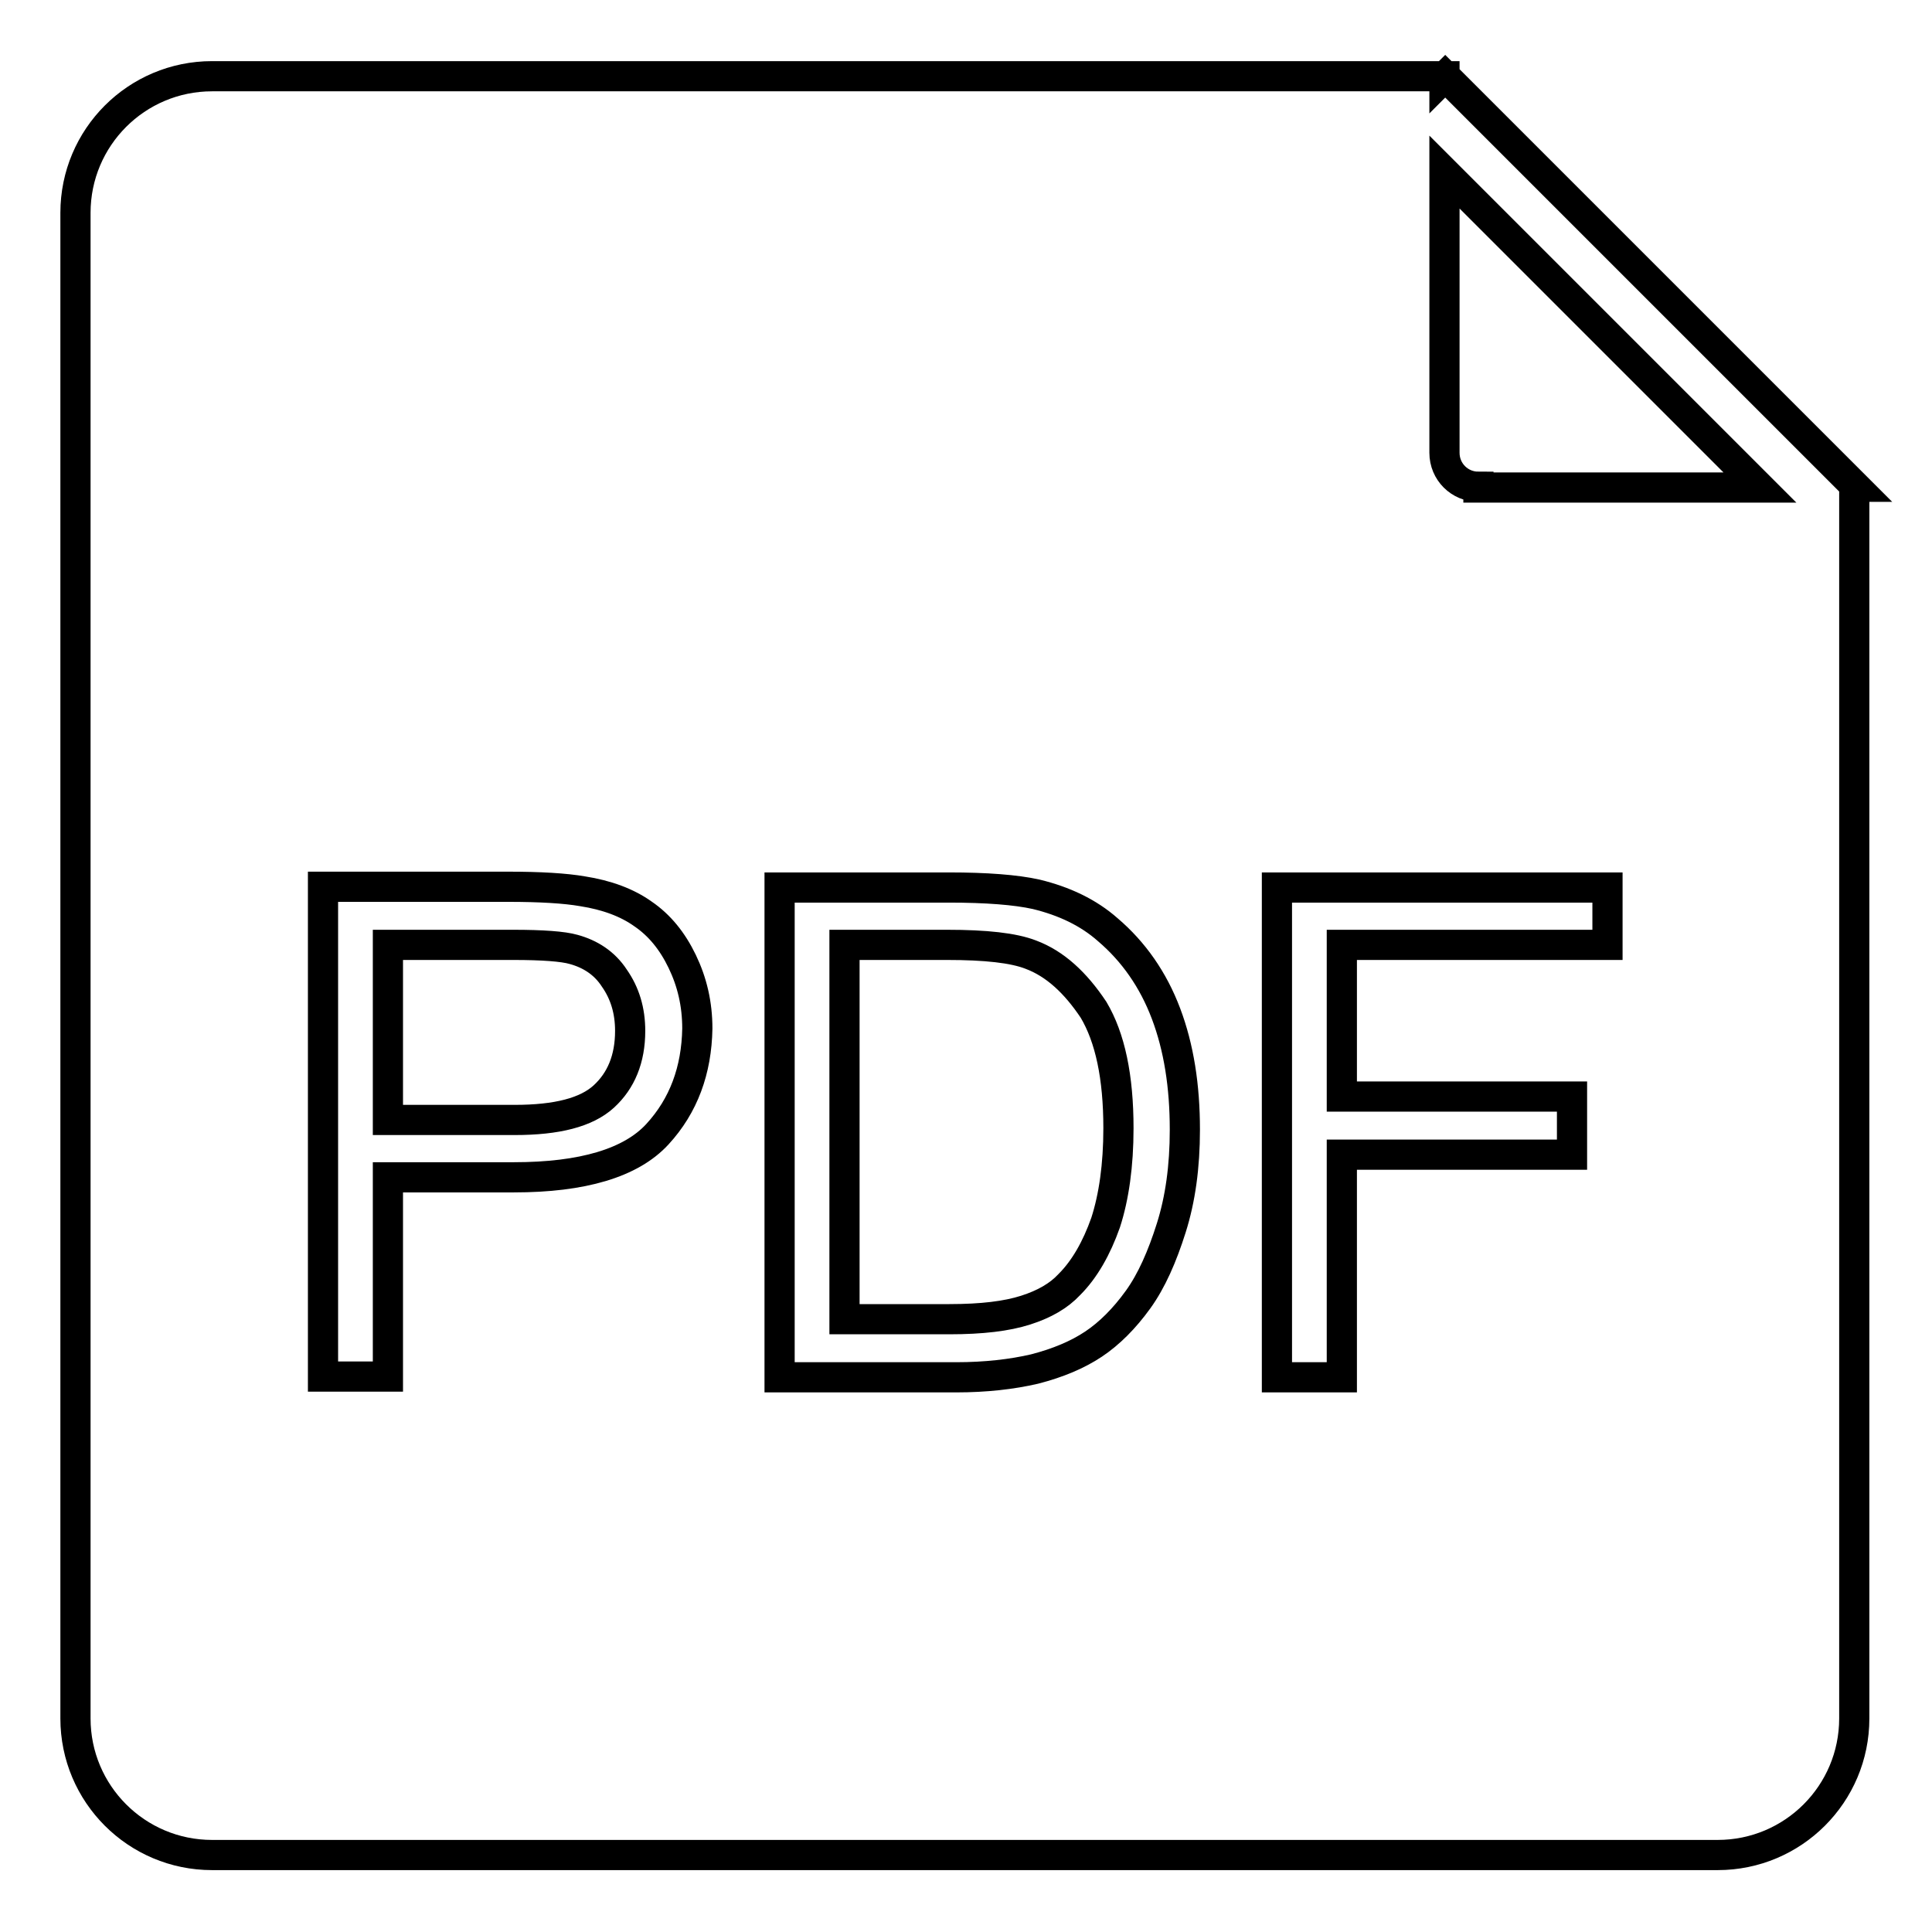 <?xml version="1.0" encoding="utf-8"?>
<!-- Svg Vector Icons : http://www.onlinewebfonts.com/icon -->
<!DOCTYPE svg PUBLIC "-//W3C//DTD SVG 1.1//EN" "http://www.w3.org/Graphics/SVG/1.1/DTD/svg11.dtd">
<svg version="1.1" xmlns="http://www.w3.org/2000/svg" xmlns:xlink="http://www.w3.org/1999/xlink" x="0px" y="0px" viewBox="0 0 256 256" enable-background="new 0 0 256 256" xml:space="preserve">
<g> <path stroke-width="4" fill-opacity="0" stroke="#000000"  d="M76,125.8c-1.4-0.4-4.1-0.6-8-0.6H51.4v23.2h16.8c5.6,0,9.5-1,11.8-3.1c2.3-2.1,3.5-5,3.5-8.7 c0-2.7-0.7-5-2.1-7C80.1,127.6,78.2,126.4,76,125.8z M136.6,126.5c-2.3-0.9-6-1.3-11.1-1.3h-13.6v49.6h13.9c4.3,0,7.6-0.4,10.1-1.2 s4.4-1.9,5.8-3.4c2-2,3.6-4.8,4.8-8.2c1.1-3.4,1.7-7.6,1.7-12.5c0-6.8-1.1-12-3.3-15.7C142.5,130.2,139.8,127.7,136.6,126.5z  M191.5,10.1l-0.1,0.1v-0.1h-9.1H28.1c-10,0-18.1,8.1-18.1,18.1v199.5c0,10,8.1,18.1,18.1,18.1h199.5c10,0,18.1-8.1,18.1-18.1V64.5 h0.2L191.5,10.1z M87.1,150.3c-3.5,3.8-9.9,5.7-19,5.7H51.4v26.4h-8.6v-64.9h24.5c4.3,0,7.6,0.2,9.9,0.6c3.2,0.5,5.9,1.5,8,3 c2.2,1.5,3.9,3.6,5.2,6.3c1.3,2.7,2,5.6,2,8.9C92.3,141.8,90.6,146.5,87.1,150.3z M155.2,162.7c-1.2,3.8-2.6,7-4.4,9.5 c-1.8,2.5-3.8,4.5-5.9,5.9c-2.1,1.4-4.7,2.5-7.8,3.3c-3,0.7-6.5,1.1-10.4,1.1h-23.4v-64.9h22.4c5,0,8.9,0.3,11.6,0.9 c3.7,0.9,6.9,2.4,9.5,4.7c3.4,2.9,6,6.6,7.7,11.1c1.7,4.5,2.5,9.6,2.5,15.4C157,154.6,156.4,158.9,155.2,162.7L155.2,162.7z  M213,125.2h-35.2v20.1h30.5v7.7h-30.5v29.5h-8.6v-64.9H213V125.2L213,125.2z M195.9,64.5c-2.5,0-4.5-2-4.5-4.5V22.8l41.8,41.8 H195.9z"/></g>
</svg>